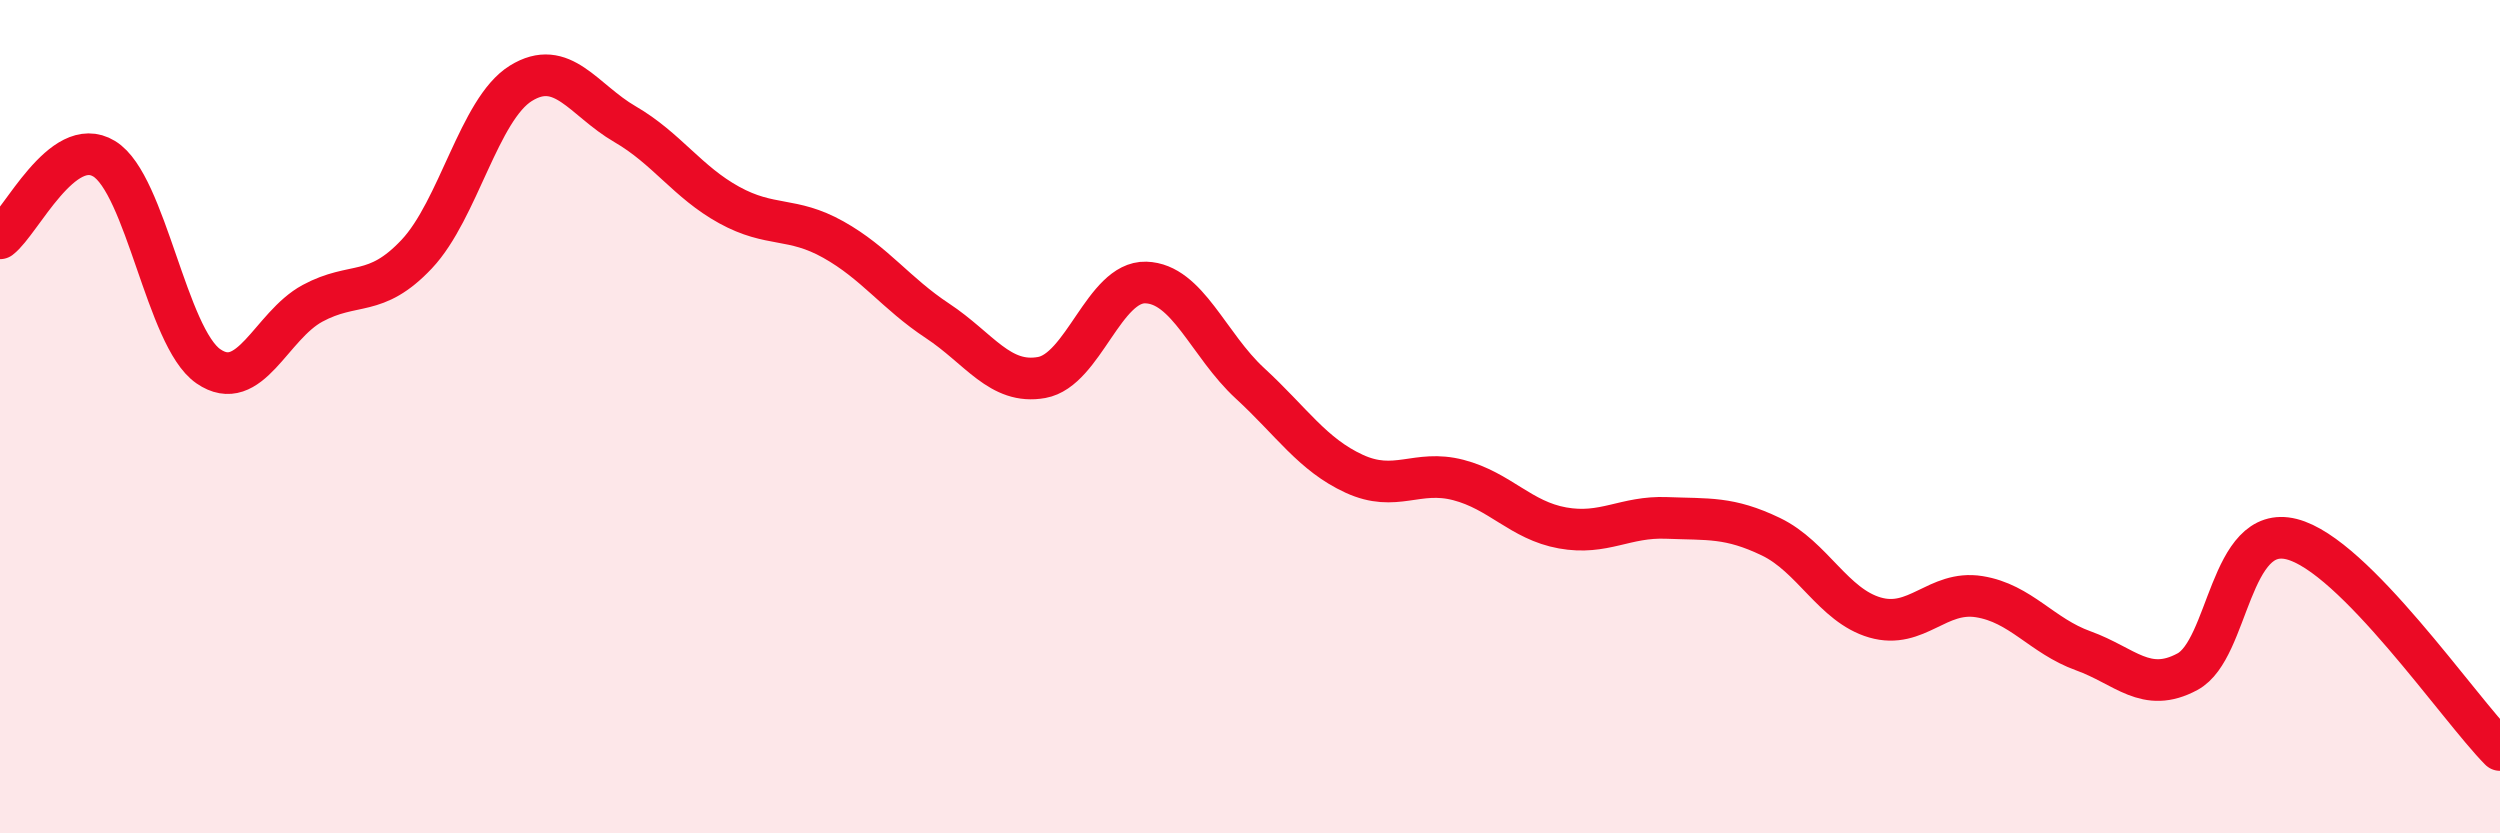 
    <svg width="60" height="20" viewBox="0 0 60 20" xmlns="http://www.w3.org/2000/svg">
      <path
        d="M 0,5.72 C 0.5,5.34 1.5,3.2 2.5,3.81 C 3.5,4.42 4,8.1 5,8.79 C 6,9.48 6.5,7.82 7.5,7.28 C 8.5,6.74 9,7.16 10,6.1 C 11,5.04 11.5,2.62 12.5,2 C 13.5,1.38 14,2.4 15,2.98 C 16,3.56 16.5,4.37 17.5,4.92 C 18.5,5.47 19,5.19 20,5.75 C 21,6.31 21.5,7.04 22.5,7.7 C 23.5,8.36 24,9.24 25,9.06 C 26,8.88 26.5,6.75 27.5,6.78 C 28.5,6.81 29,8.28 30,9.2 C 31,10.12 31.5,10.91 32.5,11.37 C 33.5,11.83 34,11.26 35,11.52 C 36,11.78 36.5,12.49 37.5,12.67 C 38.5,12.85 39,12.39 40,12.43 C 41,12.47 41.5,12.4 42.5,12.88 C 43.5,13.36 44,14.53 45,14.82 C 46,15.11 46.5,14.16 47.5,14.32 C 48.5,14.48 49,15.26 50,15.62 C 51,15.98 51.5,16.66 52.5,16.12 C 53.5,15.58 53.5,12.56 55,12.94 C 56.5,13.32 59,16.99 60,18L60 20L0 20Z"
        fill="#EB0A25"
        opacity="0.1"
        stroke-linecap="round"
        stroke-linejoin="round"
      />
      <path
        d="M 0,5.72 C 0.5,5.34 1.5,3.2 2.5,3.81 C 3.5,4.42 4,8.1 5,8.79 C 6,9.48 6.5,7.82 7.5,7.28 C 8.5,6.74 9,7.16 10,6.1 C 11,5.04 11.5,2.62 12.5,2 C 13.5,1.38 14,2.4 15,2.98 C 16,3.56 16.5,4.37 17.5,4.92 C 18.5,5.47 19,5.19 20,5.75 C 21,6.31 21.5,7.04 22.5,7.7 C 23.5,8.36 24,9.24 25,9.06 C 26,8.88 26.5,6.75 27.5,6.78 C 28.5,6.81 29,8.28 30,9.2 C 31,10.12 31.5,10.91 32.5,11.37 C 33.5,11.83 34,11.26 35,11.52 C 36,11.78 36.5,12.49 37.5,12.67 C 38.5,12.85 39,12.39 40,12.43 C 41,12.47 41.5,12.4 42.5,12.88 C 43.5,13.36 44,14.53 45,14.82 C 46,15.11 46.5,14.16 47.5,14.32 C 48.5,14.48 49,15.26 50,15.62 C 51,15.98 51.5,16.66 52.5,16.12 C 53.5,15.58 53.5,12.56 55,12.94 C 56.5,13.32 59,16.99 60,18"
        stroke="#EB0A25"
        stroke-width="1"
        fill="none"
        stroke-linecap="round"
        stroke-linejoin="round"
      />
    </svg>
  